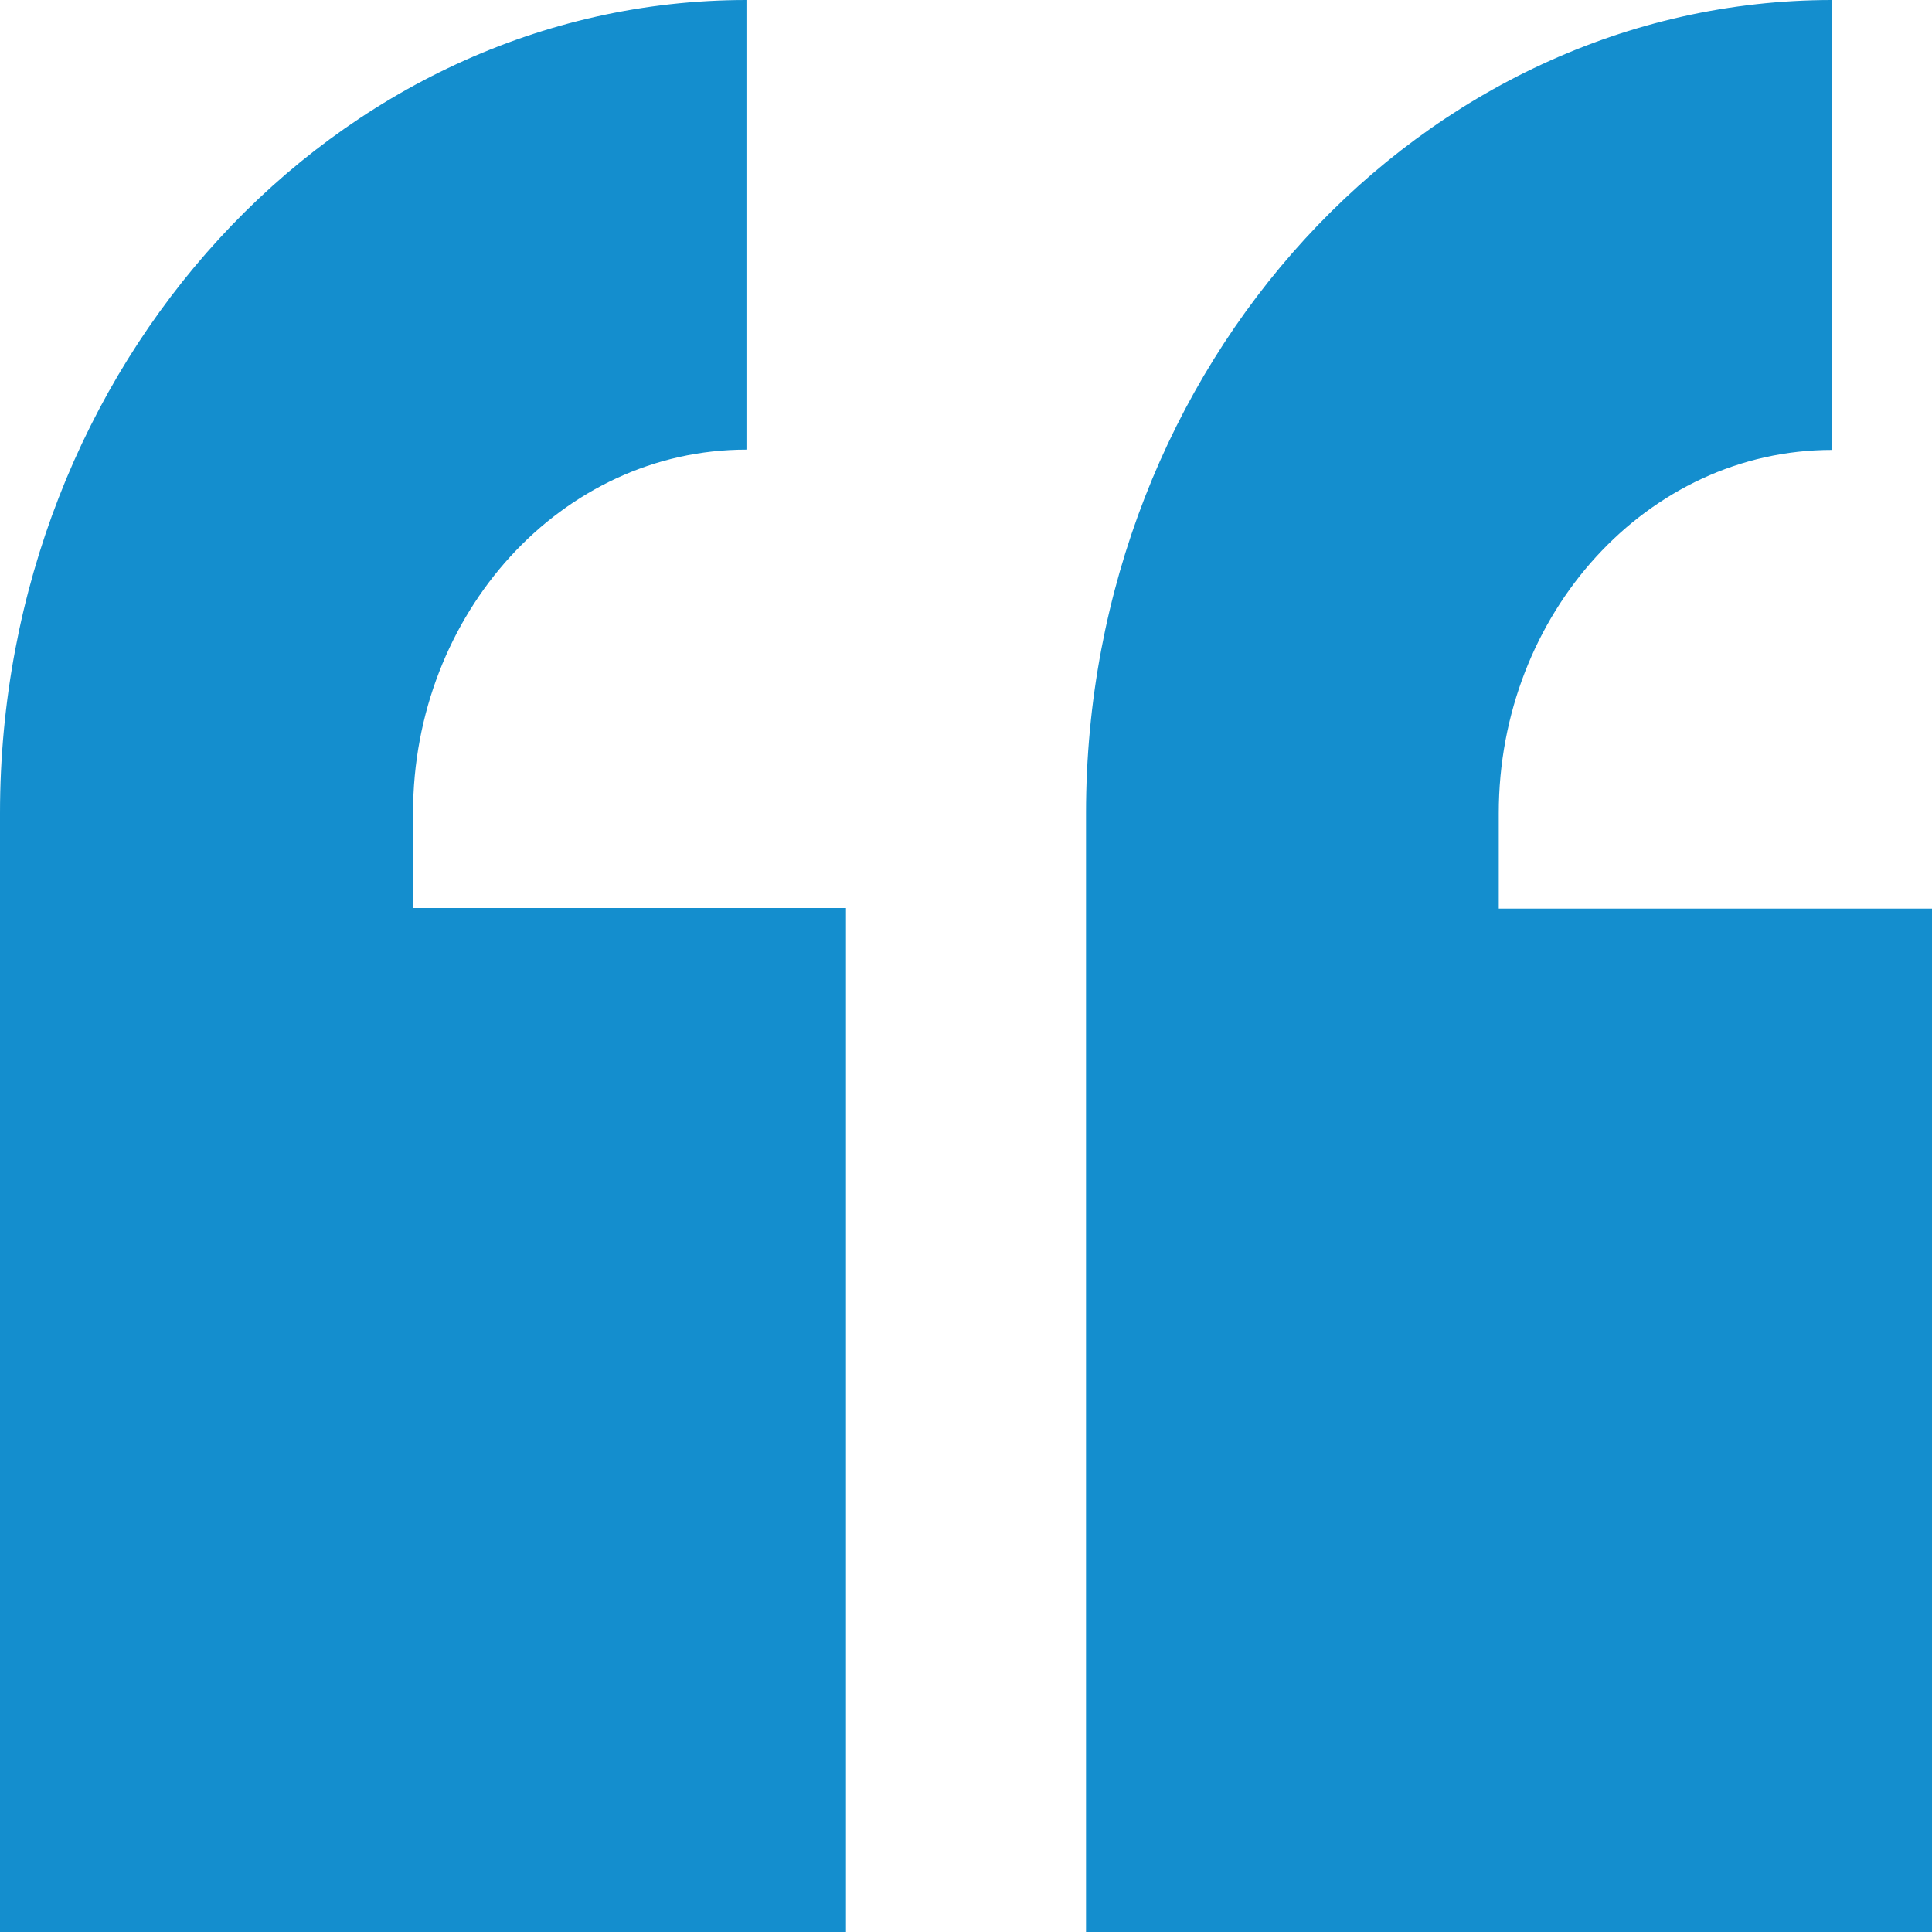<?xml version="1.0" encoding="utf-8"?>
<!-- Generator: Adobe Illustrator 23.0.1, SVG Export Plug-In . SVG Version: 6.00 Build 0)  -->
<!DOCTYPE svg PUBLIC "-//W3C//DTD SVG 1.1//EN" "http://www.w3.org/Graphics/SVG/1.1/DTD/svg11.dtd">
<svg version="1.1" id="Livello_1" xmlns:x="http://ns.adobe.com/Extensibility/1.0/" xmlns:i="http://ns.adobe.com/AdobeIllustrator/10.0/" xmlns:graph="http://ns.adobe.com/Graphs/1.0/"
	 xmlns="http://www.w3.org/2000/svg" xmlns:xlink="http://www.w3.org/1999/xlink" x="0px" y="0px" viewBox="0 0 66 66"
	 style="enable-background:new 0 0 66 66;" xml:space="preserve">
<style type="text/css">
	.st0{clip-path:url(#SVGID_2_);fill:#148ECE;}
</style>
<g>
	<defs>
		<path id="SVGID_1_" d="M28.9,31.03V66H0V27.78C0,12.49,11.46,0,25.5,0v15.36c-6.32,0-11.39,5.6-11.39,12.41v3.25H28.9z M66,31.03
			L66,66H37.1V27.78C37.1,12.49,48.56,0,62.59,0l0,15.37c-6.32,0-11.39,5.6-11.39,12.41v3.26H66z"/>
	</defs>
	<clipPath id="SVGID_2_">
		<use xlink:href="#SVGID_1_"  style="overflow:visible;"/>
	</clipPath>
	<rect x="0" y="-0.67" class="st0" width="66" height="66.67"/>
</g>
</svg>
